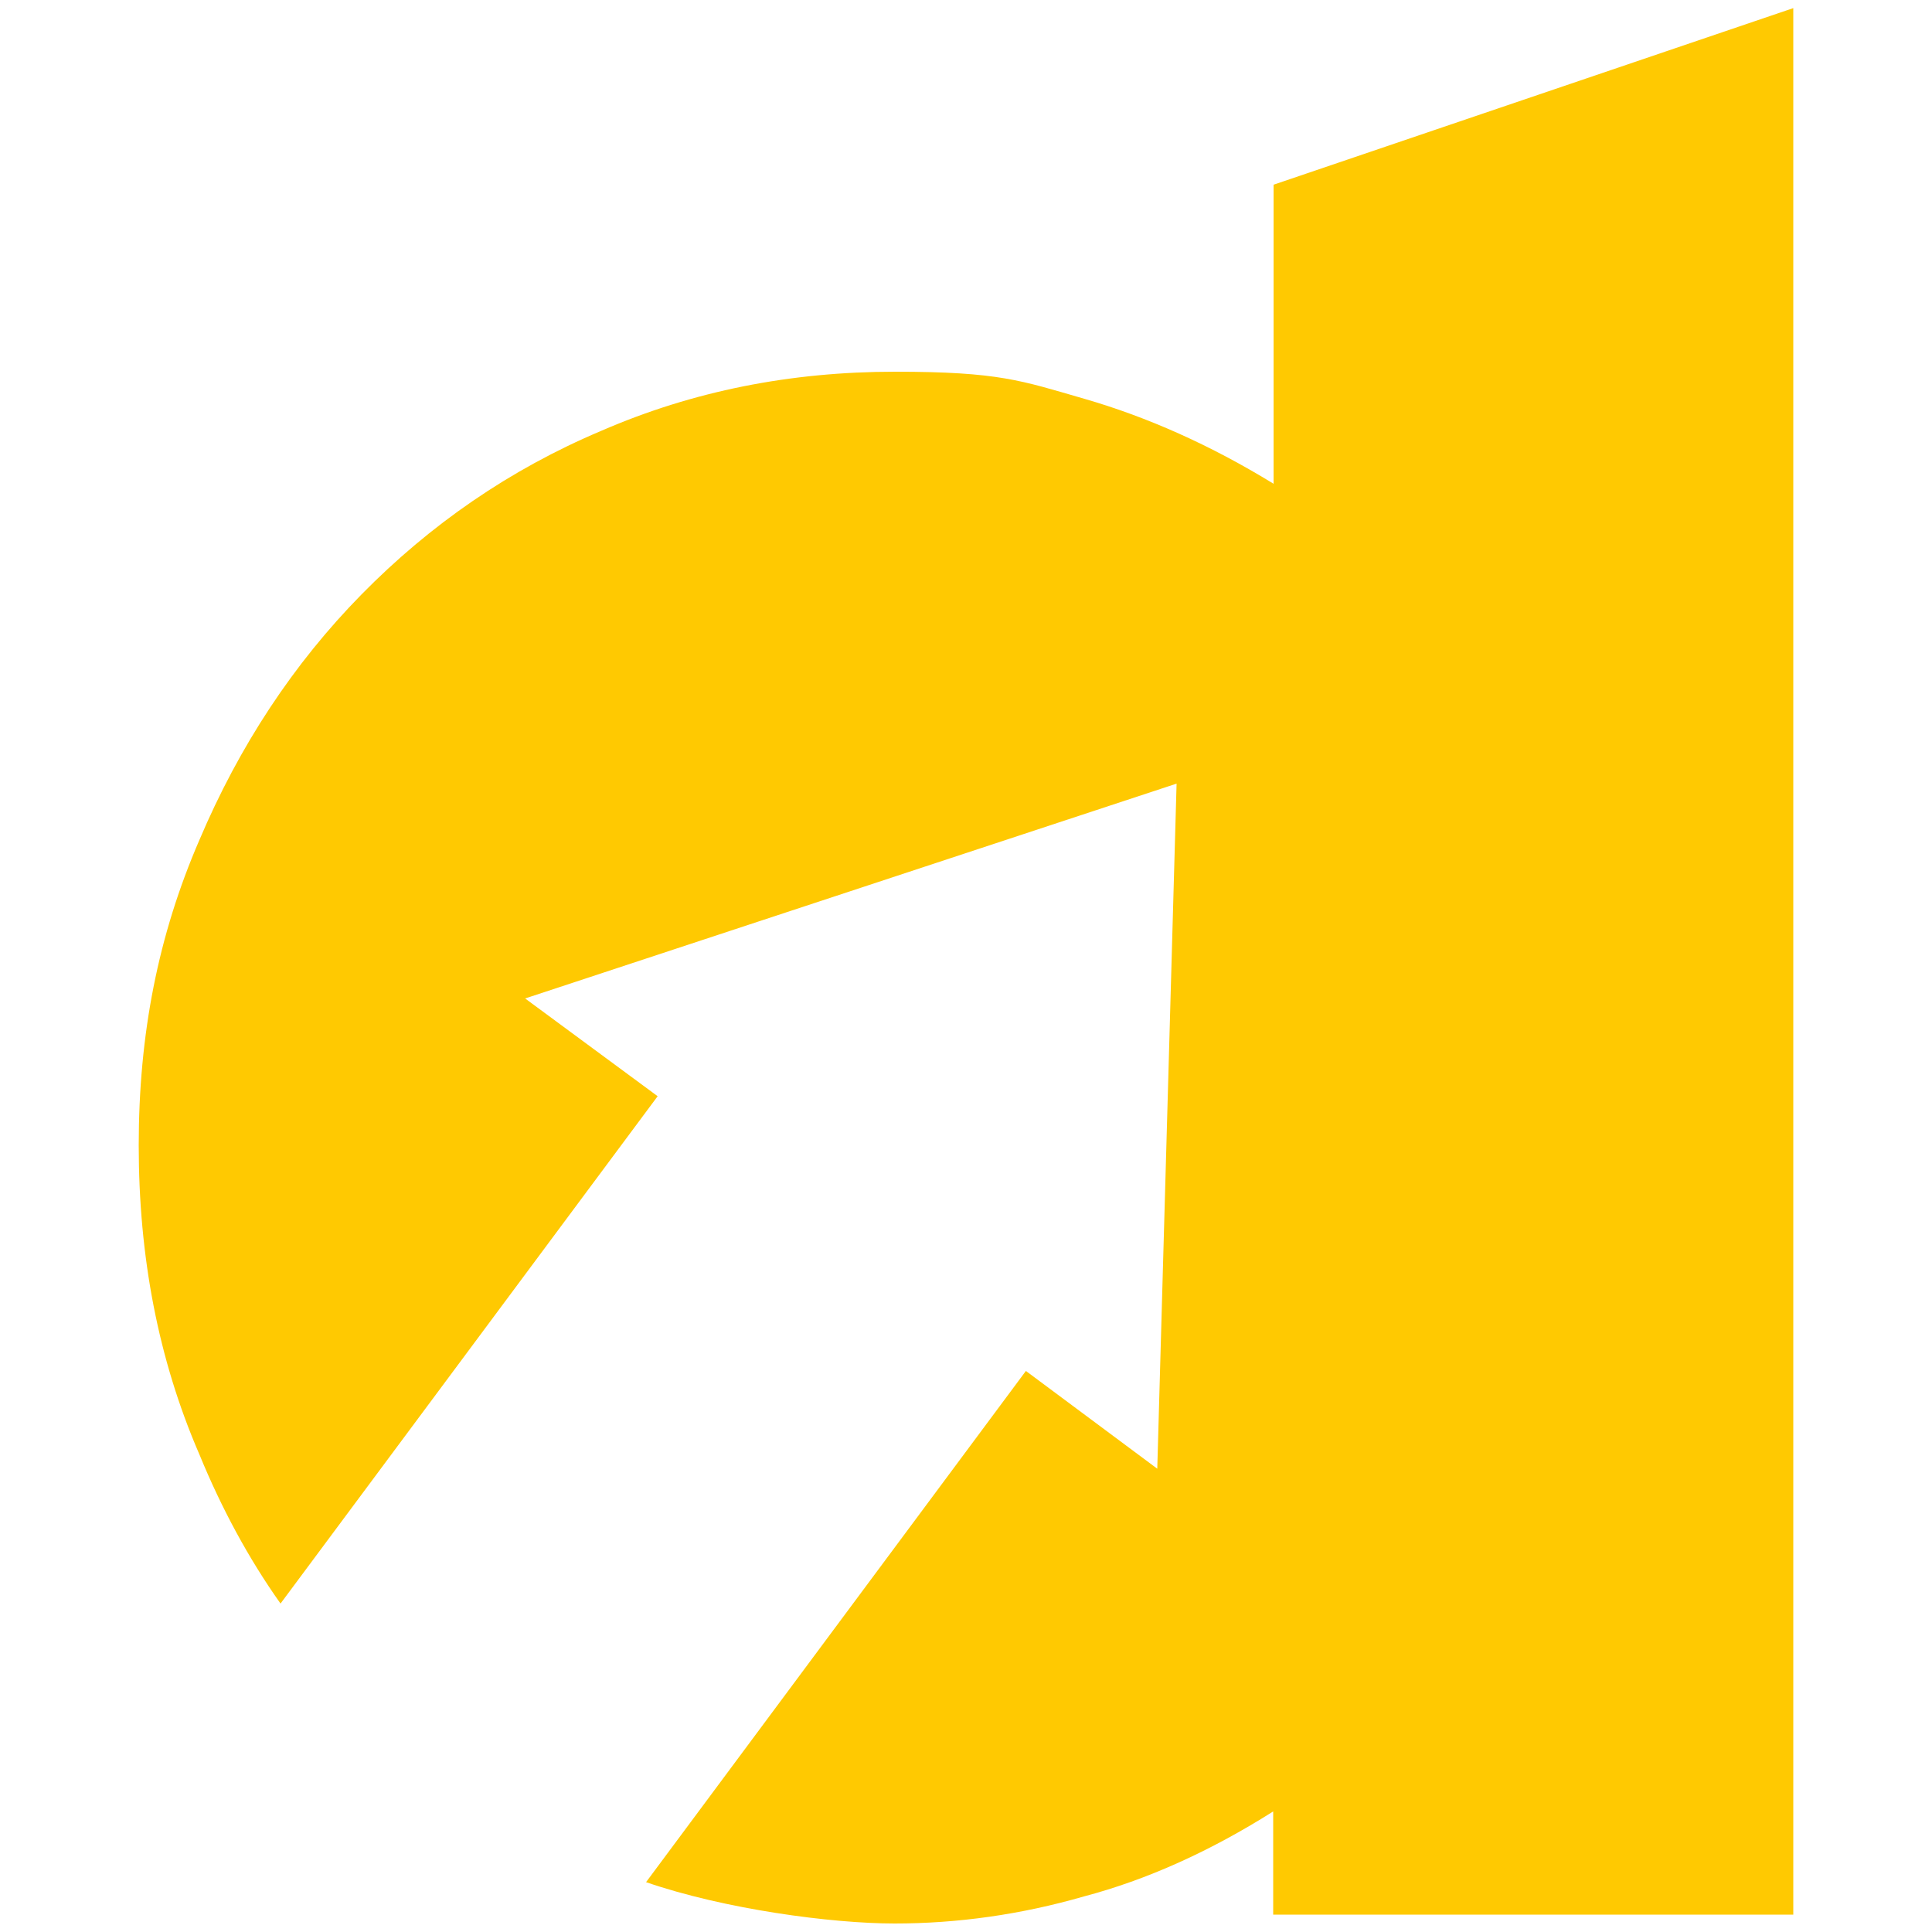 <svg xmlns="http://www.w3.org/2000/svg" id="Capa_1" viewBox="0 0 500 500"><defs><style>      .st0 {        fill: #ffc901;      }    </style></defs><path class="st0" d="M464.1,2.4v493.1h-134.6v-26.7c-16.3,10.3-32.7,17.7-49,22-16.3,4.7-32.7,7-49,7s-44-3.7-64.3-10.7l98.3-132.3,34,25.3,5-177.3-168.6,55.6,34.3,25.3-97.6,131.3c-8.3-11.7-15.3-24.7-21-38.6-10.7-24.7-15.7-51.3-15.7-80s5-54.3,15.7-79c10.3-24.3,24.3-45.6,42-63.6,17.7-18,38.3-32.3,62-42.3,23.7-10.3,49-15.3,76-15.3s32.7,2.3,49,7c16.3,4.7,32.7,12,49,22V47.8L464.1,2.1h0v.3Z"></path></svg>